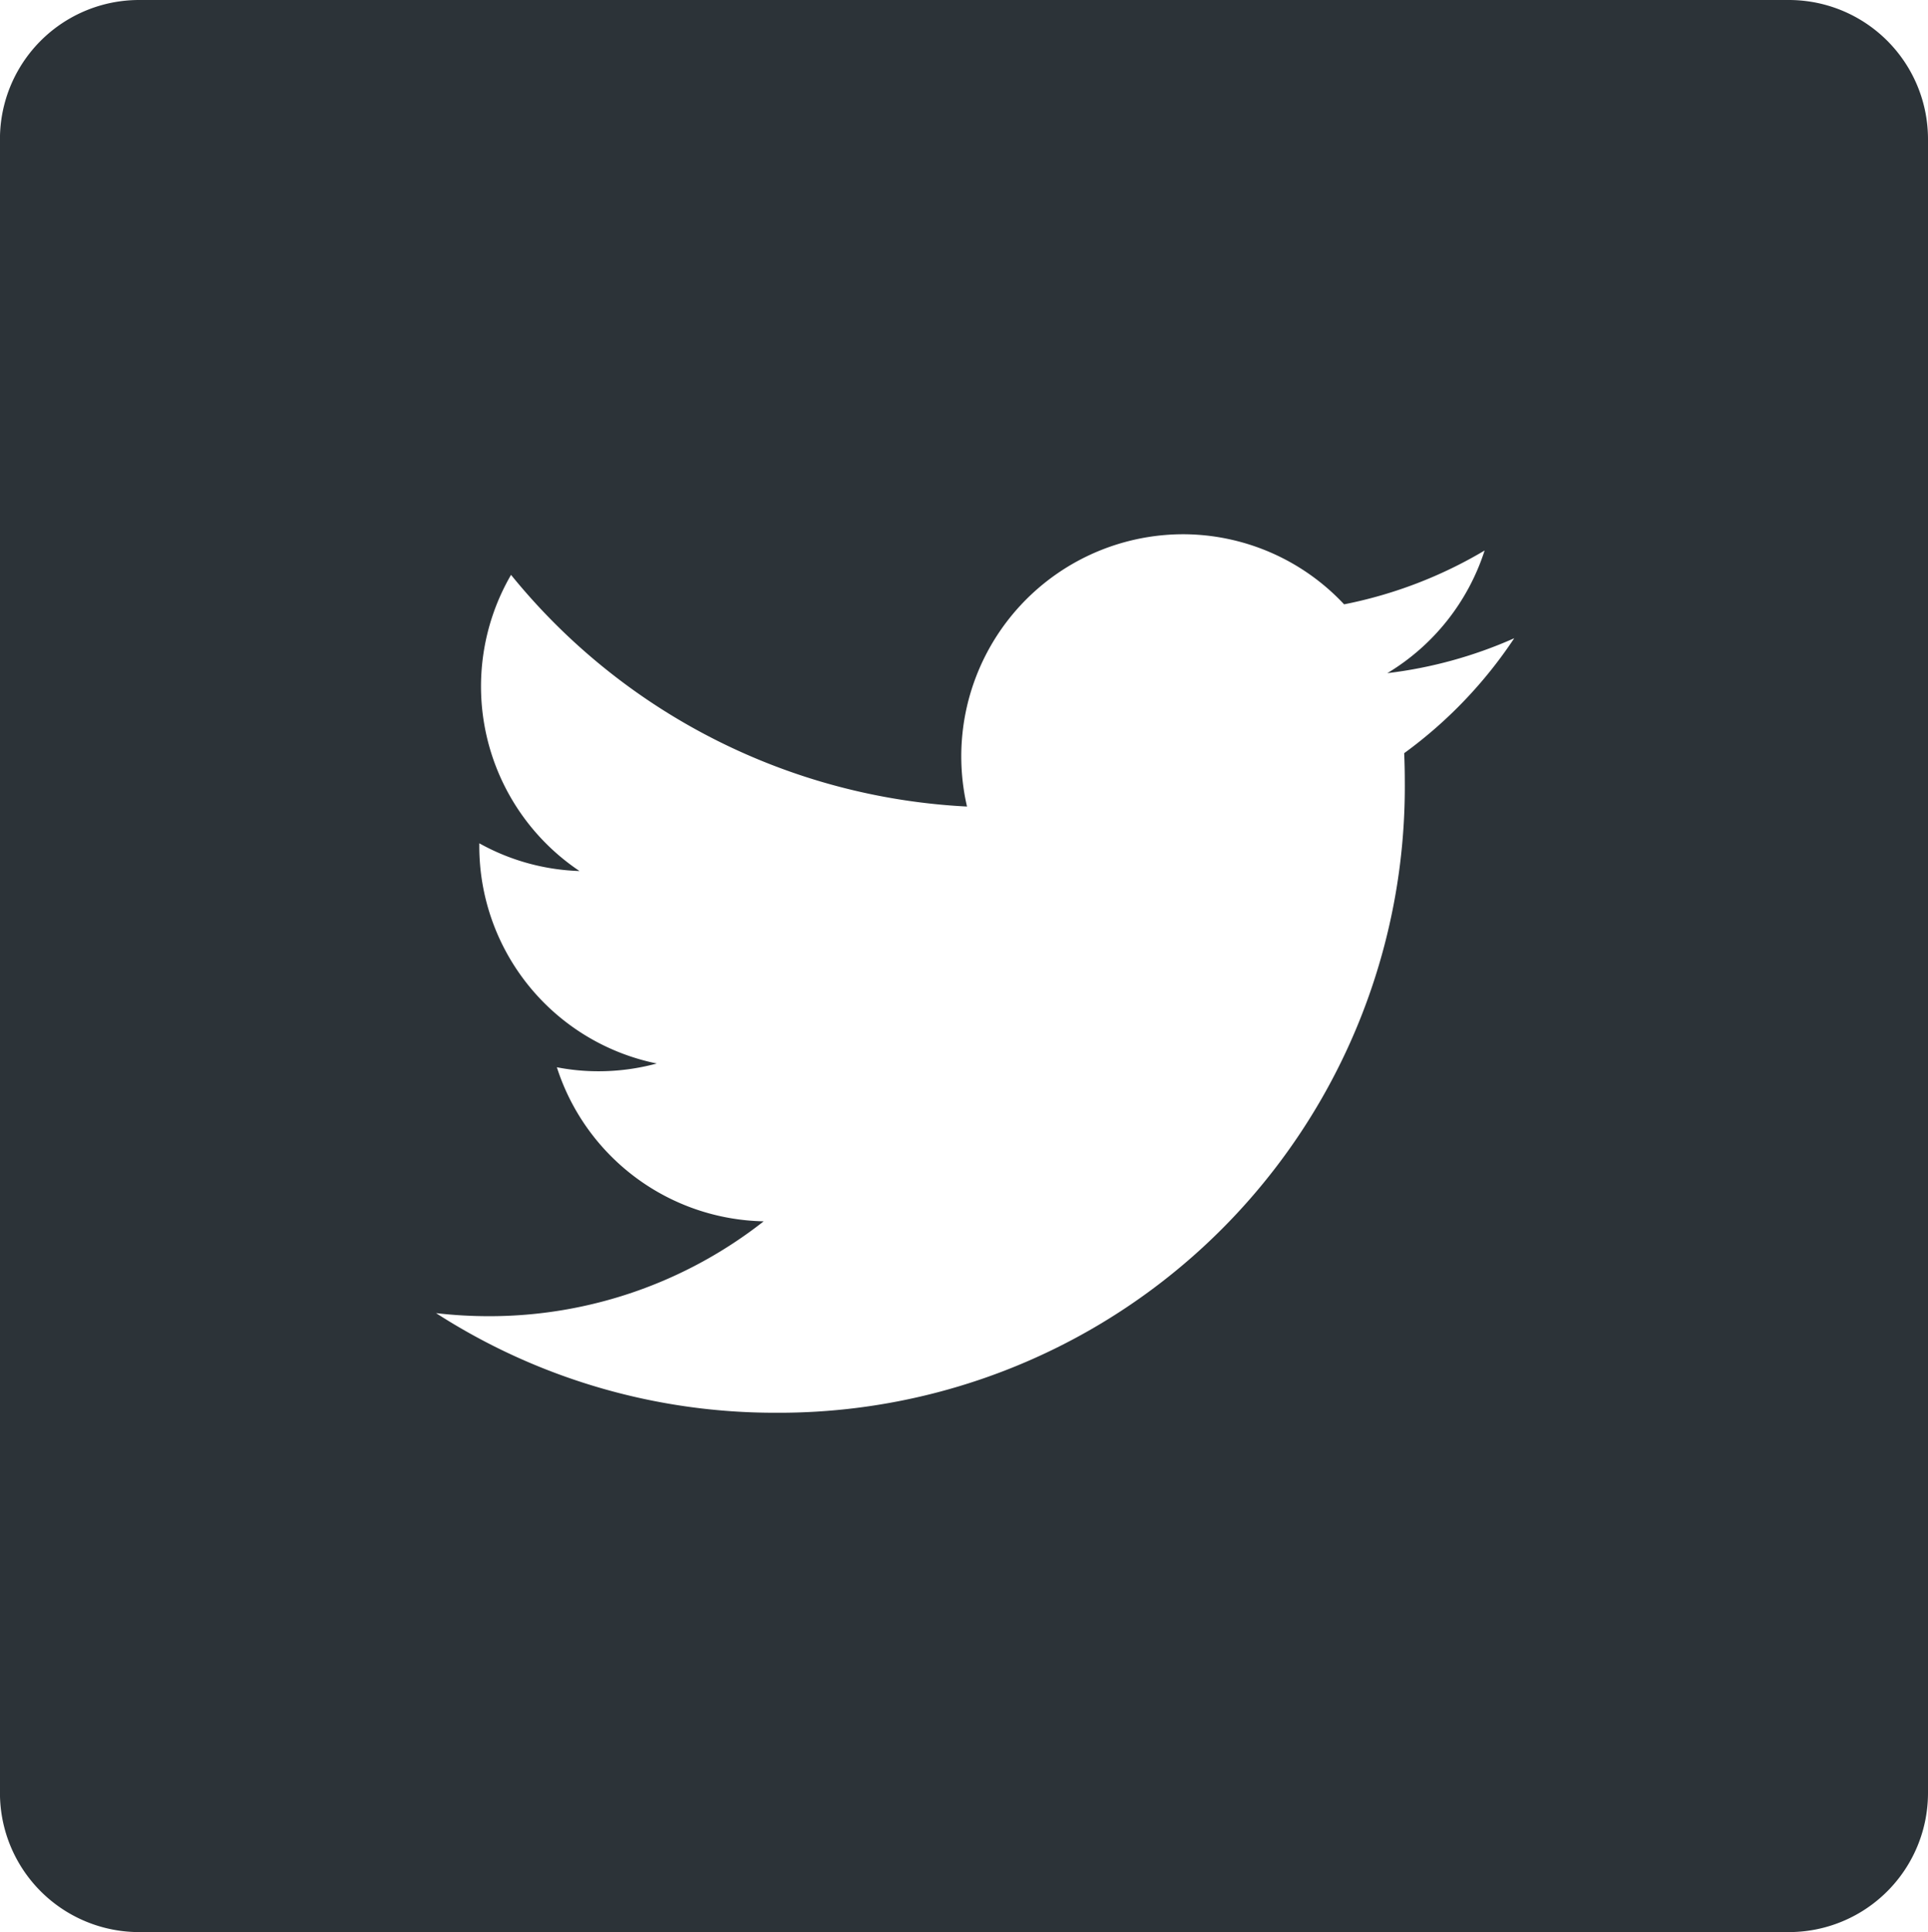 <svg xmlns="http://www.w3.org/2000/svg" width="41.014" height="41.098" viewBox="0 0 41.014 41.098">
  <path id="Path_499" data-name="Path 499" d="M1549.871,5733.449c.009.2.013.406.013.61a13.315,13.315,0,0,1-13.393,13.42h0a13.306,13.306,0,0,1-7.215-2.119,9.71,9.71,0,0,0,1.123.065,9.443,9.443,0,0,0,5.847-2.018,4.717,4.717,0,0,1-4.4-3.277,4.6,4.6,0,0,0,.885.085,4.728,4.728,0,0,0,1.241-.165,4.718,4.718,0,0,1-3.776-4.624v-.06a4.677,4.677,0,0,0,2.132.59,4.728,4.728,0,0,1-1.457-6.3,13.355,13.355,0,0,0,9.7,4.928,4.725,4.725,0,0,1,4.586-5.792,4.7,4.7,0,0,1,3.436,1.491,9.419,9.419,0,0,0,2.989-1.145,4.736,4.736,0,0,1-2.07,2.609,9.375,9.375,0,0,0,2.7-.743A9.559,9.559,0,0,1,1549.871,5733.449Zm8.186-16.021h-35.1a2.96,2.96,0,0,0-2.958,2.963v35.171a2.961,2.961,0,0,0,2.958,2.964h35.1a2.96,2.96,0,0,0,2.957-2.964v-35.171A2.96,2.96,0,0,0,1558.057,5717.428Z" transform="translate(-1520 -5717.428)" fill="#2c3338"/>
</svg>
